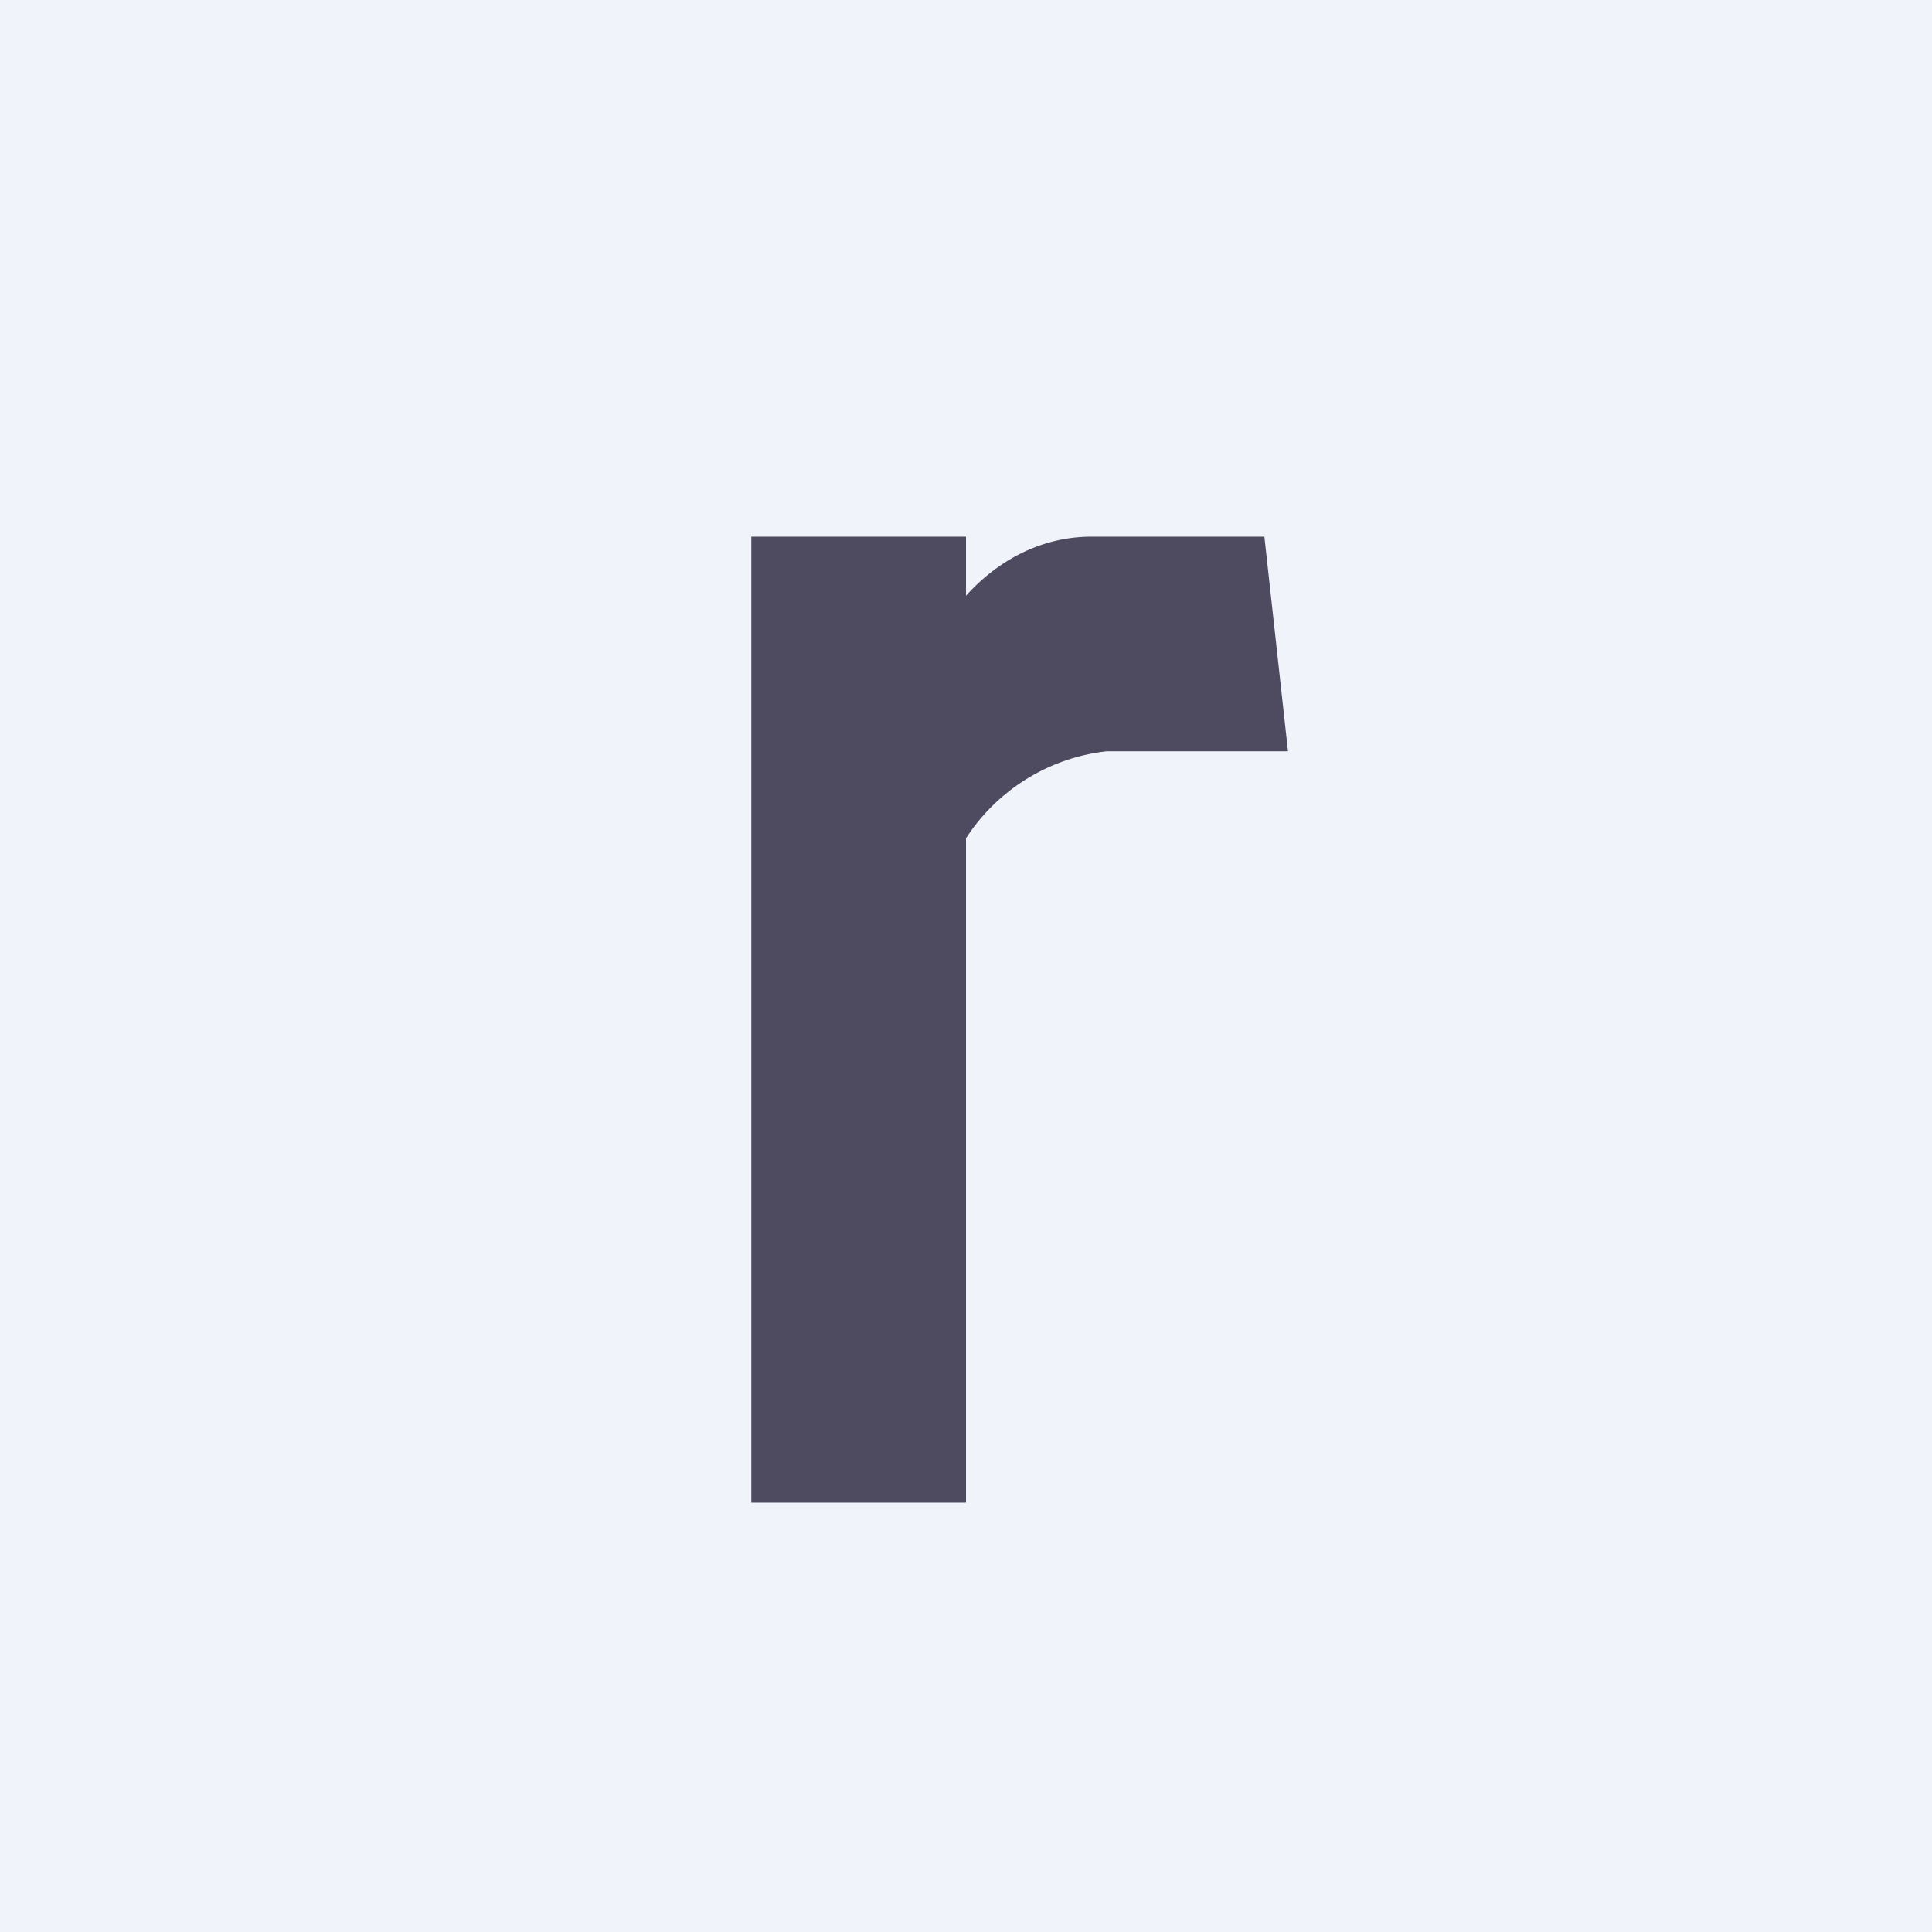 <!-- by TradingView --><svg width="18" height="18" viewBox="0 0 18 18" xmlns="http://www.w3.org/2000/svg"><path fill="#F0F3FA" d="M0 0h18v18H0z"/><path d="M9 5H7v9h2V7.81A1.8 1.8 0 0 1 10.31 7H12l-.22-2h-1.61c-.5 0-.9.25-1.17.55V5Z" fill="#4E4B60"/></svg>